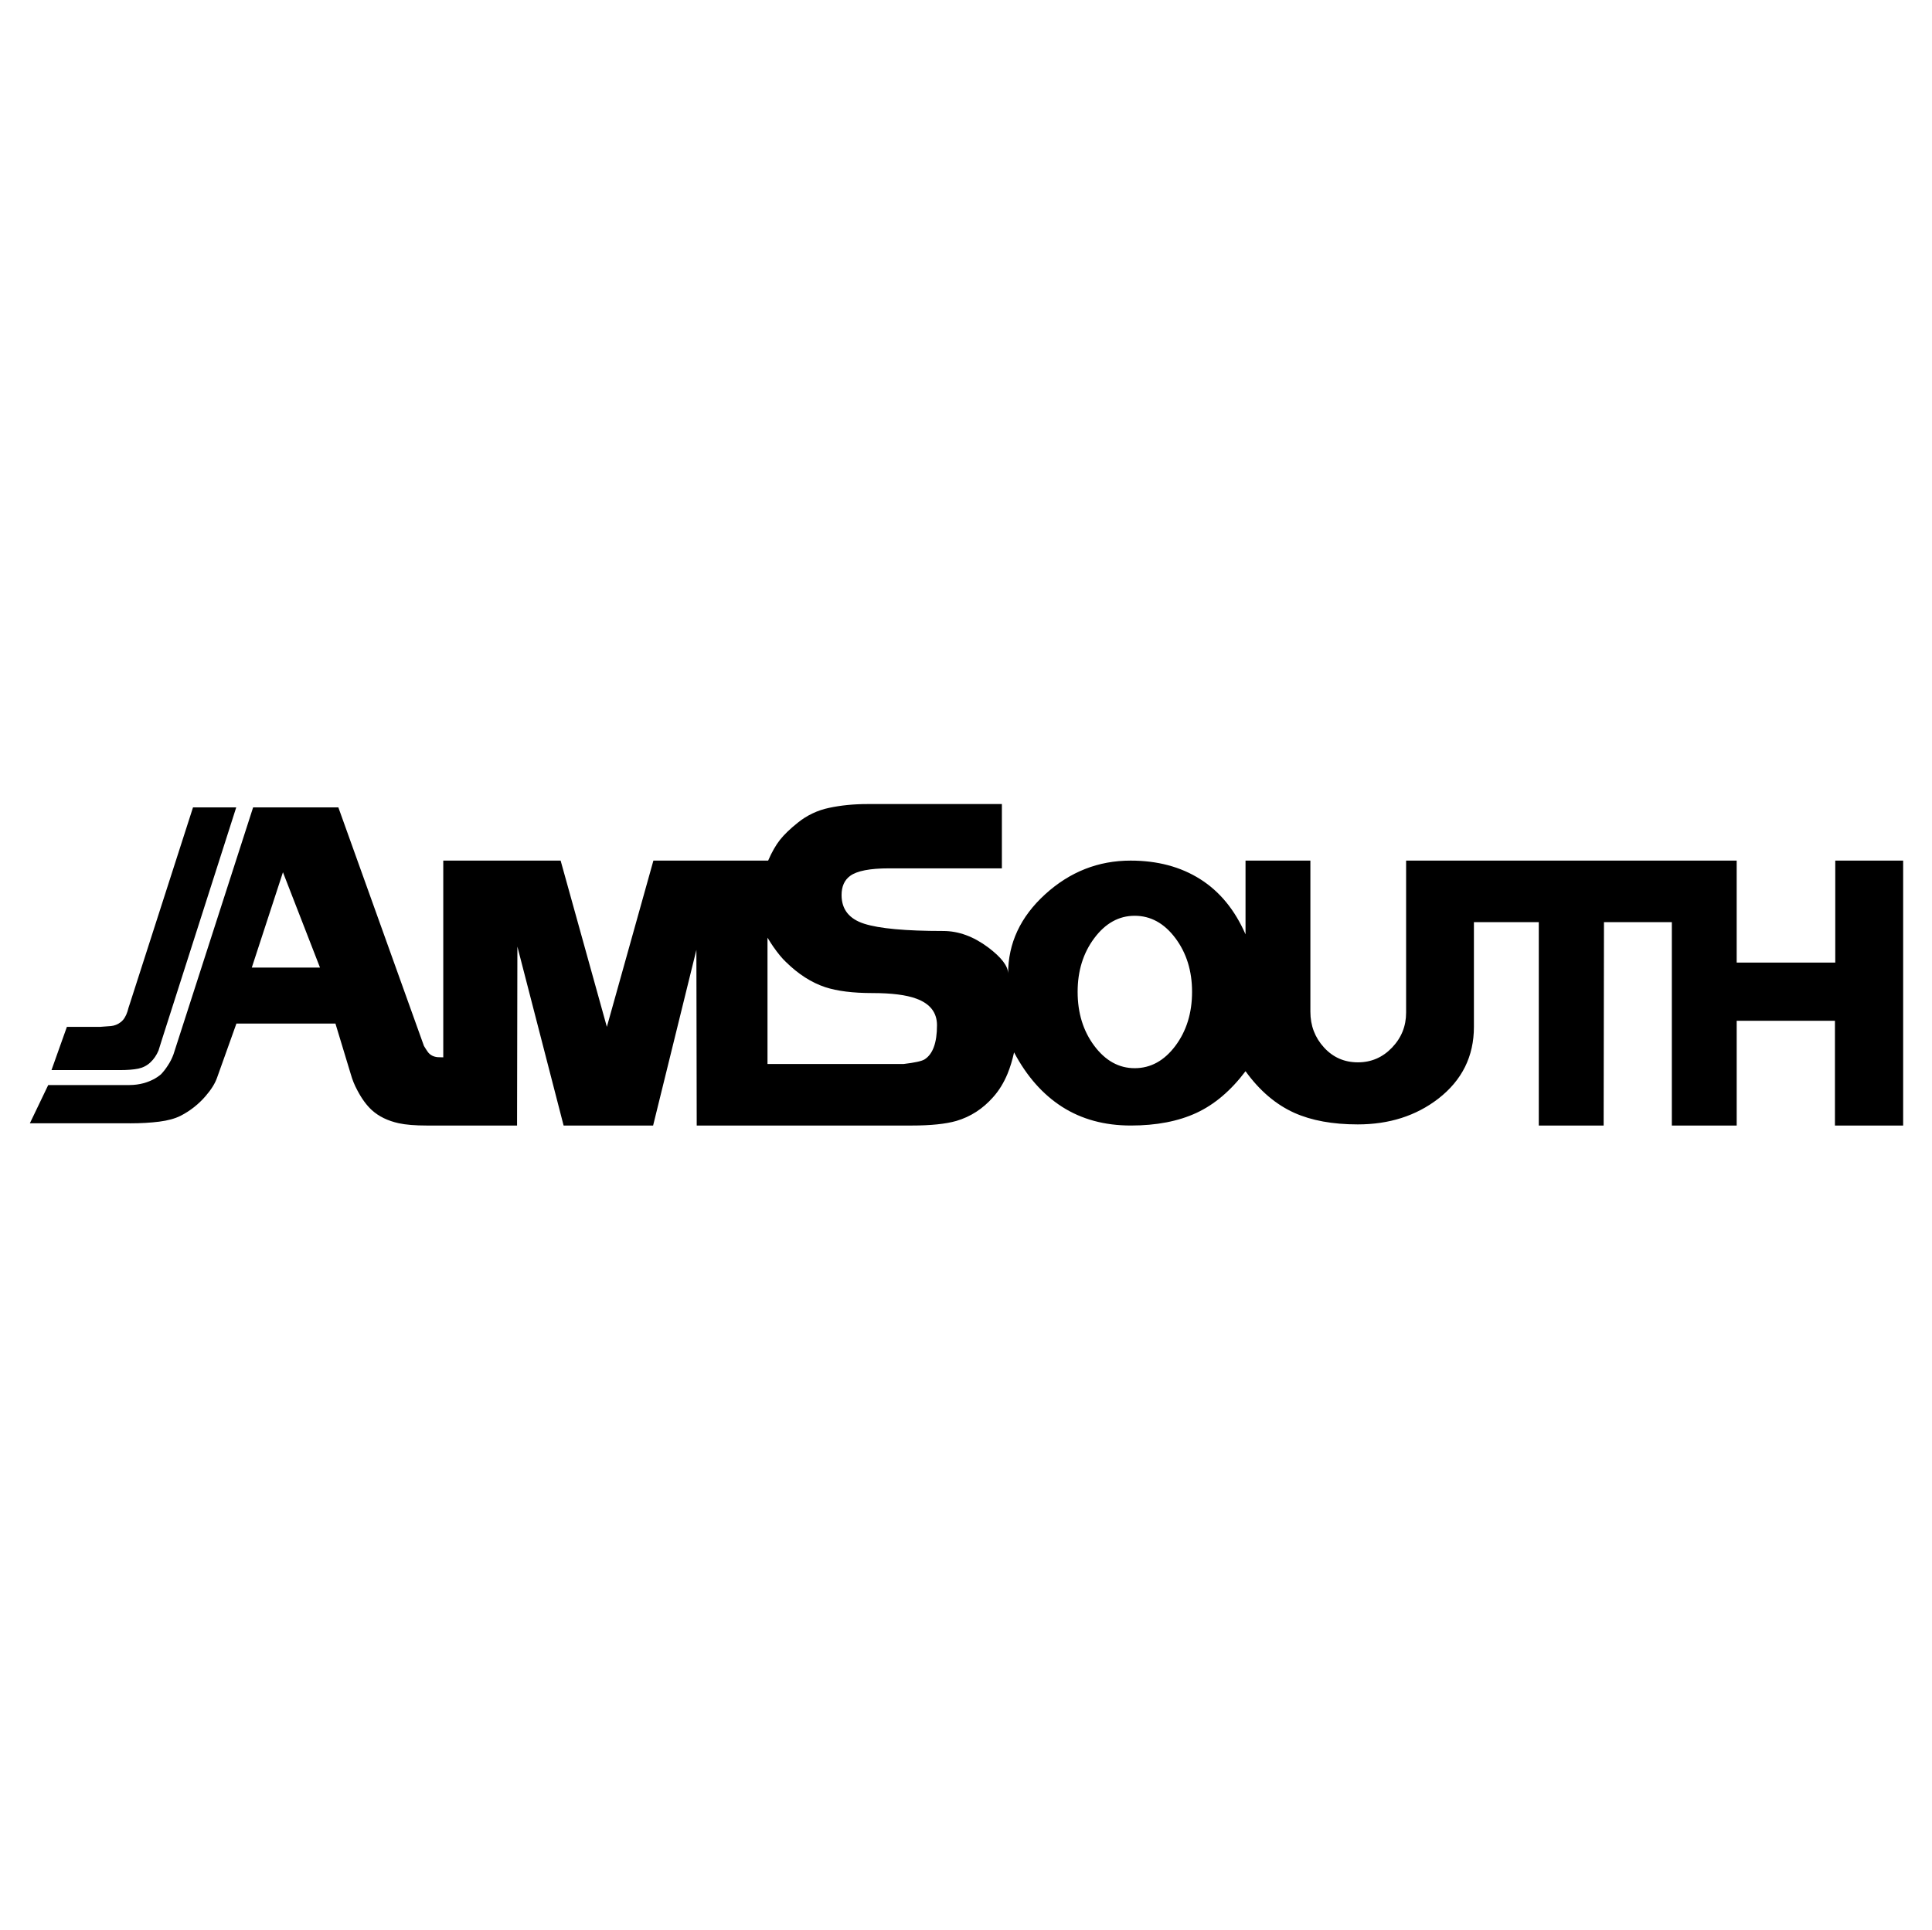 <?xml version="1.0" encoding="UTF-8"?> <svg xmlns="http://www.w3.org/2000/svg" width="1001" height="1000" viewBox="0 0 1001 1000" fill="none"><path fill-rule="evenodd" clip-rule="evenodd" d="M130.46 501.429L146.599 452.03L165.794 501.429H130.46ZM67.276 582.148C72.941 582.148 78.005 581.852 82.482 581.287C86.949 580.721 90.663 579.705 93.61 578.226C98.532 575.694 102.918 572.232 106.523 568.032C109.464 564.628 111.446 561.443 112.463 558.507L122.491 530.44H173.794L181.778 556.784C182.572 559.612 183.703 562.387 185.177 565.106C187.438 569.412 189.929 572.805 192.647 575.3C196.268 578.594 200.917 580.851 206.577 582.101C210.198 582.89 215.069 583.295 221.186 583.295H267.892L268.064 490.556L292.016 583.295H338.386L360.808 492.257L360.979 583.295H472.239C482.2 583.295 489.961 582.496 495.512 580.903C502.868 578.734 509.213 574.631 514.536 568.602C517.597 565.189 520.077 561.142 522.012 556.483C523.371 553.179 524.502 549.48 525.405 545.376C531.972 557.791 540.289 567.202 550.369 573.645C560.449 580.068 572.288 583.289 585.875 583.289C599.13 583.289 610.445 581.11 619.85 576.763C629.246 572.416 637.733 565.199 645.333 555.14C652.57 565.184 660.98 572.374 670.593 576.711C679.522 580.711 690.484 582.708 703.485 582.708C719.749 582.708 733.657 578.273 745.18 569.396C757.501 559.85 763.659 547.441 763.659 532.157V477.881H797.272V583.295H830.874L831.045 477.881H866.203V583.295H899.805V529.013H950.709V583.295H986.049V445.997H950.88V498.846H899.8V445.997H728.527V524.796C728.527 531.799 726.093 537.838 721.222 542.922C716.351 548.006 710.462 550.543 703.562 550.543C696.538 550.543 690.676 547.98 685.981 542.834C681.28 537.698 678.93 531.514 678.93 524.292V445.997H645.328V484.216C639.788 471.531 631.954 461.996 621.832 455.599C611.711 449.198 599.69 445.997 585.771 445.997C569.03 445.997 554.28 451.823 541.492 463.475C528.714 475.121 522.323 488.818 522.323 504.547C522.323 500.698 518.868 496.169 511.958 490.96C504.368 485.305 496.617 482.473 488.7 482.473C469.214 482.473 455.57 481.217 447.752 478.712C439.939 476.211 436.033 471.257 436.033 463.848C436.033 459.413 437.506 456.108 440.447 453.939C443.96 451.325 450.699 450.012 460.66 450.012H519.091V416.695H449.288C442.268 416.695 435.7 417.349 429.589 418.656C423.61 419.894 418.016 422.55 413.278 426.402C409.31 429.582 406.254 432.539 404.101 435.263C401.948 437.992 399.909 441.566 397.99 445.991H338.536L314.423 532.157L290.47 445.991H229.663V547.955C228.755 547.955 227.821 547.934 226.856 547.872C225.855 547.803 224.877 547.546 223.972 547.114C222.93 546.592 222.05 545.798 221.424 544.816C220.792 543.904 220.197 542.968 219.64 542.009L175.309 418.423H131.144L89.87 546.445C89.117 548.5 88.119 550.456 86.897 552.271C85.884 553.868 84.72 555.363 83.421 556.738C81.045 558.766 78.098 560.286 74.586 561.308C72.149 561.969 69.635 562.306 67.11 562.309H24.984L15.47 582.138H67.276V582.148ZM71.66 553.806C74.098 553.288 76.194 552.203 77.948 550.543C79.701 548.904 81.086 546.865 82.114 544.463C82.679 542.528 83.302 540.541 83.986 538.487L122.392 418.428H99.996L67.245 520.246C66.787 521.53 66.391 522.836 66.057 524.158C65.263 526.648 64.101 528.505 62.576 529.688C61.051 530.881 59.354 531.561 57.487 531.737C55.624 531.908 53.72 532.054 51.801 532.163H34.655L26.676 554.564H62.042C66.016 554.564 69.211 554.315 71.66 553.806ZM427.55 511.582C433.781 513.621 441.926 514.643 452.006 514.643C461.972 514.643 469.562 515.608 474.771 517.543C481.909 520.158 485.473 524.749 485.473 531.322C485.473 540.401 483.315 546.31 479.019 549.023C477.546 549.936 473.925 550.725 468.146 551.404H397.652V485.938C398.897 487.977 399.914 489.559 400.708 490.69C403.084 494.094 405.242 496.693 407.167 498.503C413.621 504.853 420.412 509.211 427.55 511.582ZM567.001 542.03C561.227 534.331 558.337 524.988 558.337 514.005C558.337 503.131 561.227 493.85 567.001 486.146C572.775 478.442 579.737 474.592 587.893 474.592C596.162 474.592 603.171 478.442 608.961 486.146C614.725 493.845 617.625 503.131 617.625 514.005C617.625 524.988 614.725 534.331 608.961 542.03C603.176 549.729 596.162 553.573 587.893 553.573C579.743 553.573 572.781 549.734 567.001 542.03Z" fill="black"></path></svg> 